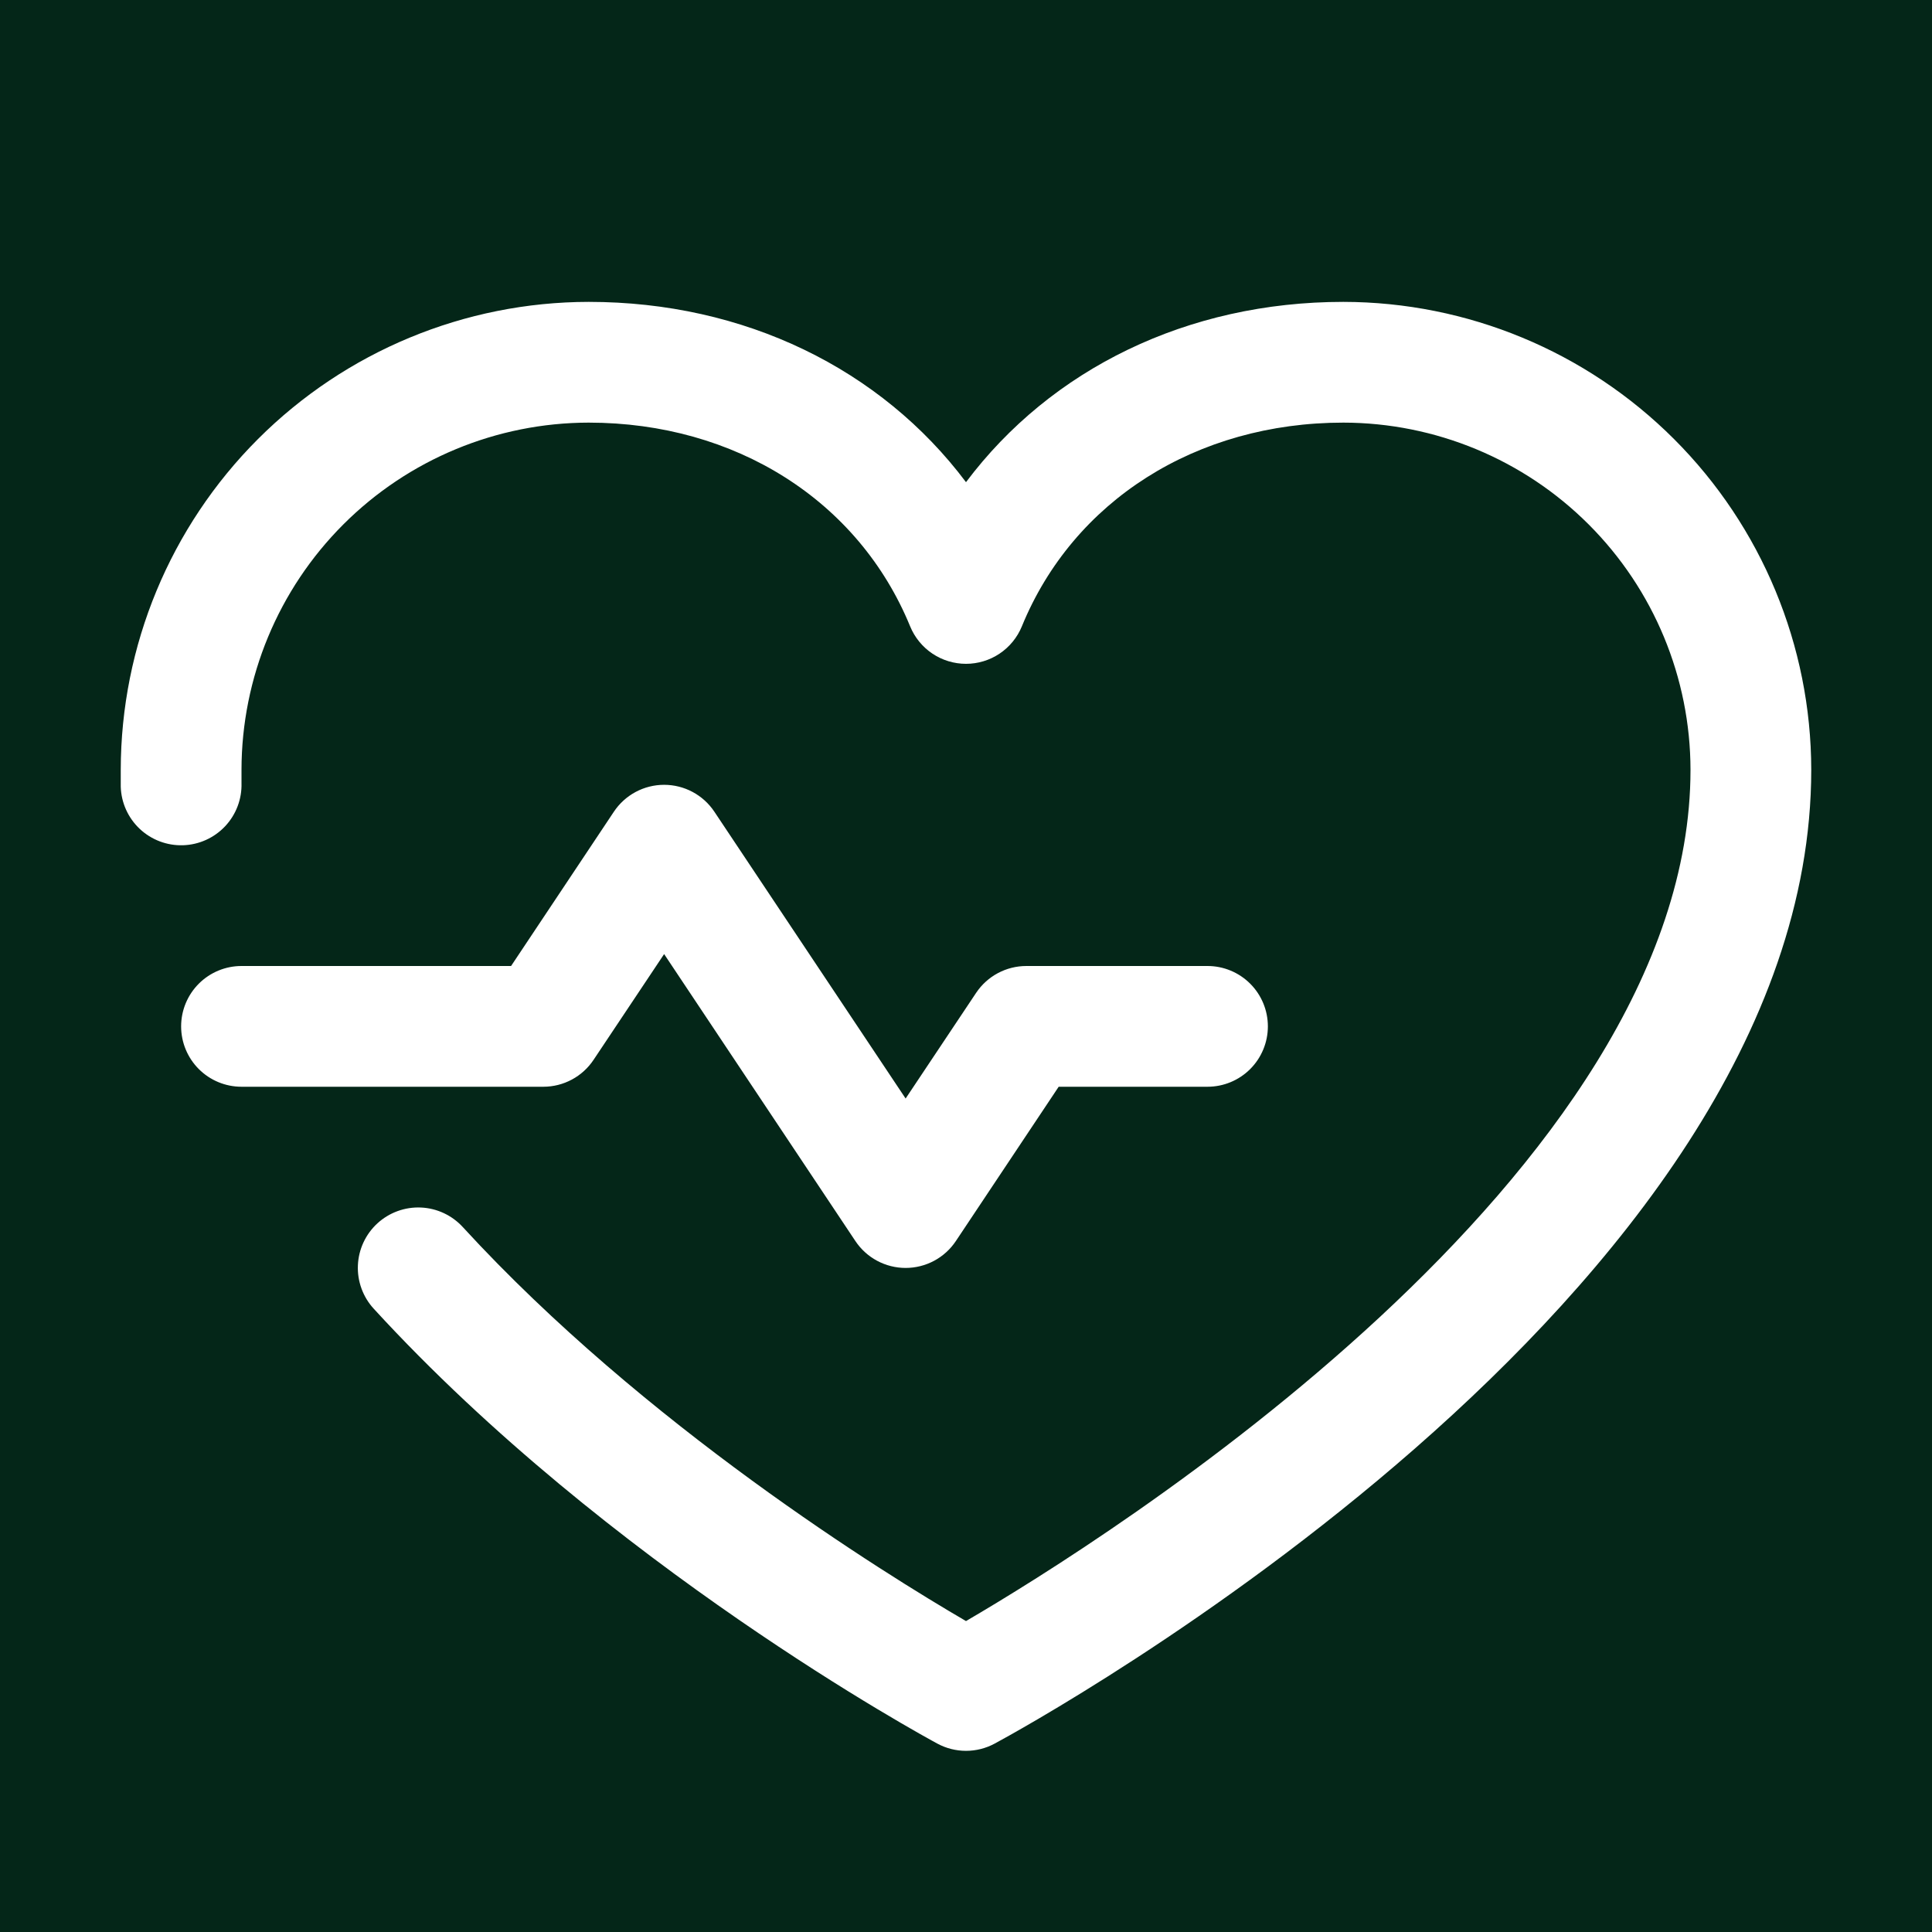 <svg width="256" height="256" viewBox="0 0 256 256" fill="none" xmlns="http://www.w3.org/2000/svg">
<rect width="256" height="256" fill="#042618"/>
<path d="M72 144H32C29.878 144 27.843 143.157 26.343 141.657C24.843 140.157 24 138.122 24 136C24 133.878 24.843 131.843 26.343 130.343C27.843 128.843 29.878 128 32 128H67.72L81.34 107.56C82.07 106.463 83.06 105.563 84.222 104.94C85.384 104.318 86.682 103.992 88 103.992C89.318 103.992 90.616 104.318 91.778 104.94C92.94 105.563 93.93 106.463 94.66 107.56L120 145.56L129.34 131.56C130.071 130.464 131.062 129.566 132.223 128.945C133.385 128.324 134.683 127.999 136 128H160C162.122 128 164.157 128.843 165.657 130.343C167.157 131.843 168 133.878 168 136C168 138.122 167.157 140.157 165.657 141.657C164.157 143.157 162.122 144 160 144H140.28L126.66 164.44C125.93 165.537 124.94 166.437 123.778 167.06C122.616 167.682 121.318 168.008 120 168.008C118.682 168.008 117.384 167.682 116.222 167.06C115.06 166.437 114.07 165.537 113.34 164.44L88 126.42L78.66 140.42C77.931 141.52 76.942 142.422 75.78 143.046C74.618 143.671 73.319 143.999 72 144ZM178 40C157.35 40 139.27 48.88 128 63.89C116.73 48.88 98.65 40 78 40C61.562 40.019 45.803 46.557 34.18 58.18C22.557 69.803 16.018 85.562 16 102C16 102.75 16 103.5 16 104.25C16.066 106.372 16.973 108.38 18.52 109.834C20.067 111.287 22.128 112.066 24.25 112C26.372 111.934 28.38 111.027 29.834 109.48C31.287 107.933 32.066 105.872 32 103.75C32 103.17 32 102.58 32 102C32.016 89.805 36.867 78.114 45.491 69.491C54.114 60.867 65.805 56.016 78 56C97.45 56 113.78 66.36 120.6 83C121.203 84.467 122.228 85.722 123.546 86.606C124.863 87.489 126.414 87.96 128 87.96C129.586 87.96 131.137 87.489 132.454 86.606C133.772 85.722 134.797 84.467 135.4 83C142.22 66.33 158.55 56 178 56C190.195 56.016 201.886 60.867 210.509 69.491C219.133 78.114 223.984 89.805 224 102C224 155.61 146.24 204.15 128 214.8C117.17 208.49 85.37 188.8 61.32 162.59C60.609 161.815 59.753 161.188 58.801 160.744C57.848 160.3 56.817 160.048 55.767 160.003C54.716 159.957 53.667 160.119 52.68 160.479C51.692 160.839 50.785 161.39 50.01 162.1C49.235 162.81 48.608 163.667 48.164 164.619C47.72 165.572 47.468 166.603 47.423 167.654C47.377 168.704 47.539 169.753 47.899 170.74C48.259 171.728 48.809 172.635 49.52 173.41C80.69 207.41 122.45 230.09 124.21 231.04C125.375 231.667 126.677 231.995 128 231.995C129.323 231.995 130.625 231.667 131.79 231.04C136.21 228.66 240 172 240 102C239.981 85.562 233.443 69.803 221.82 58.18C210.197 46.557 194.438 40.019 178 40Z" fill="white"/>
</svg>
